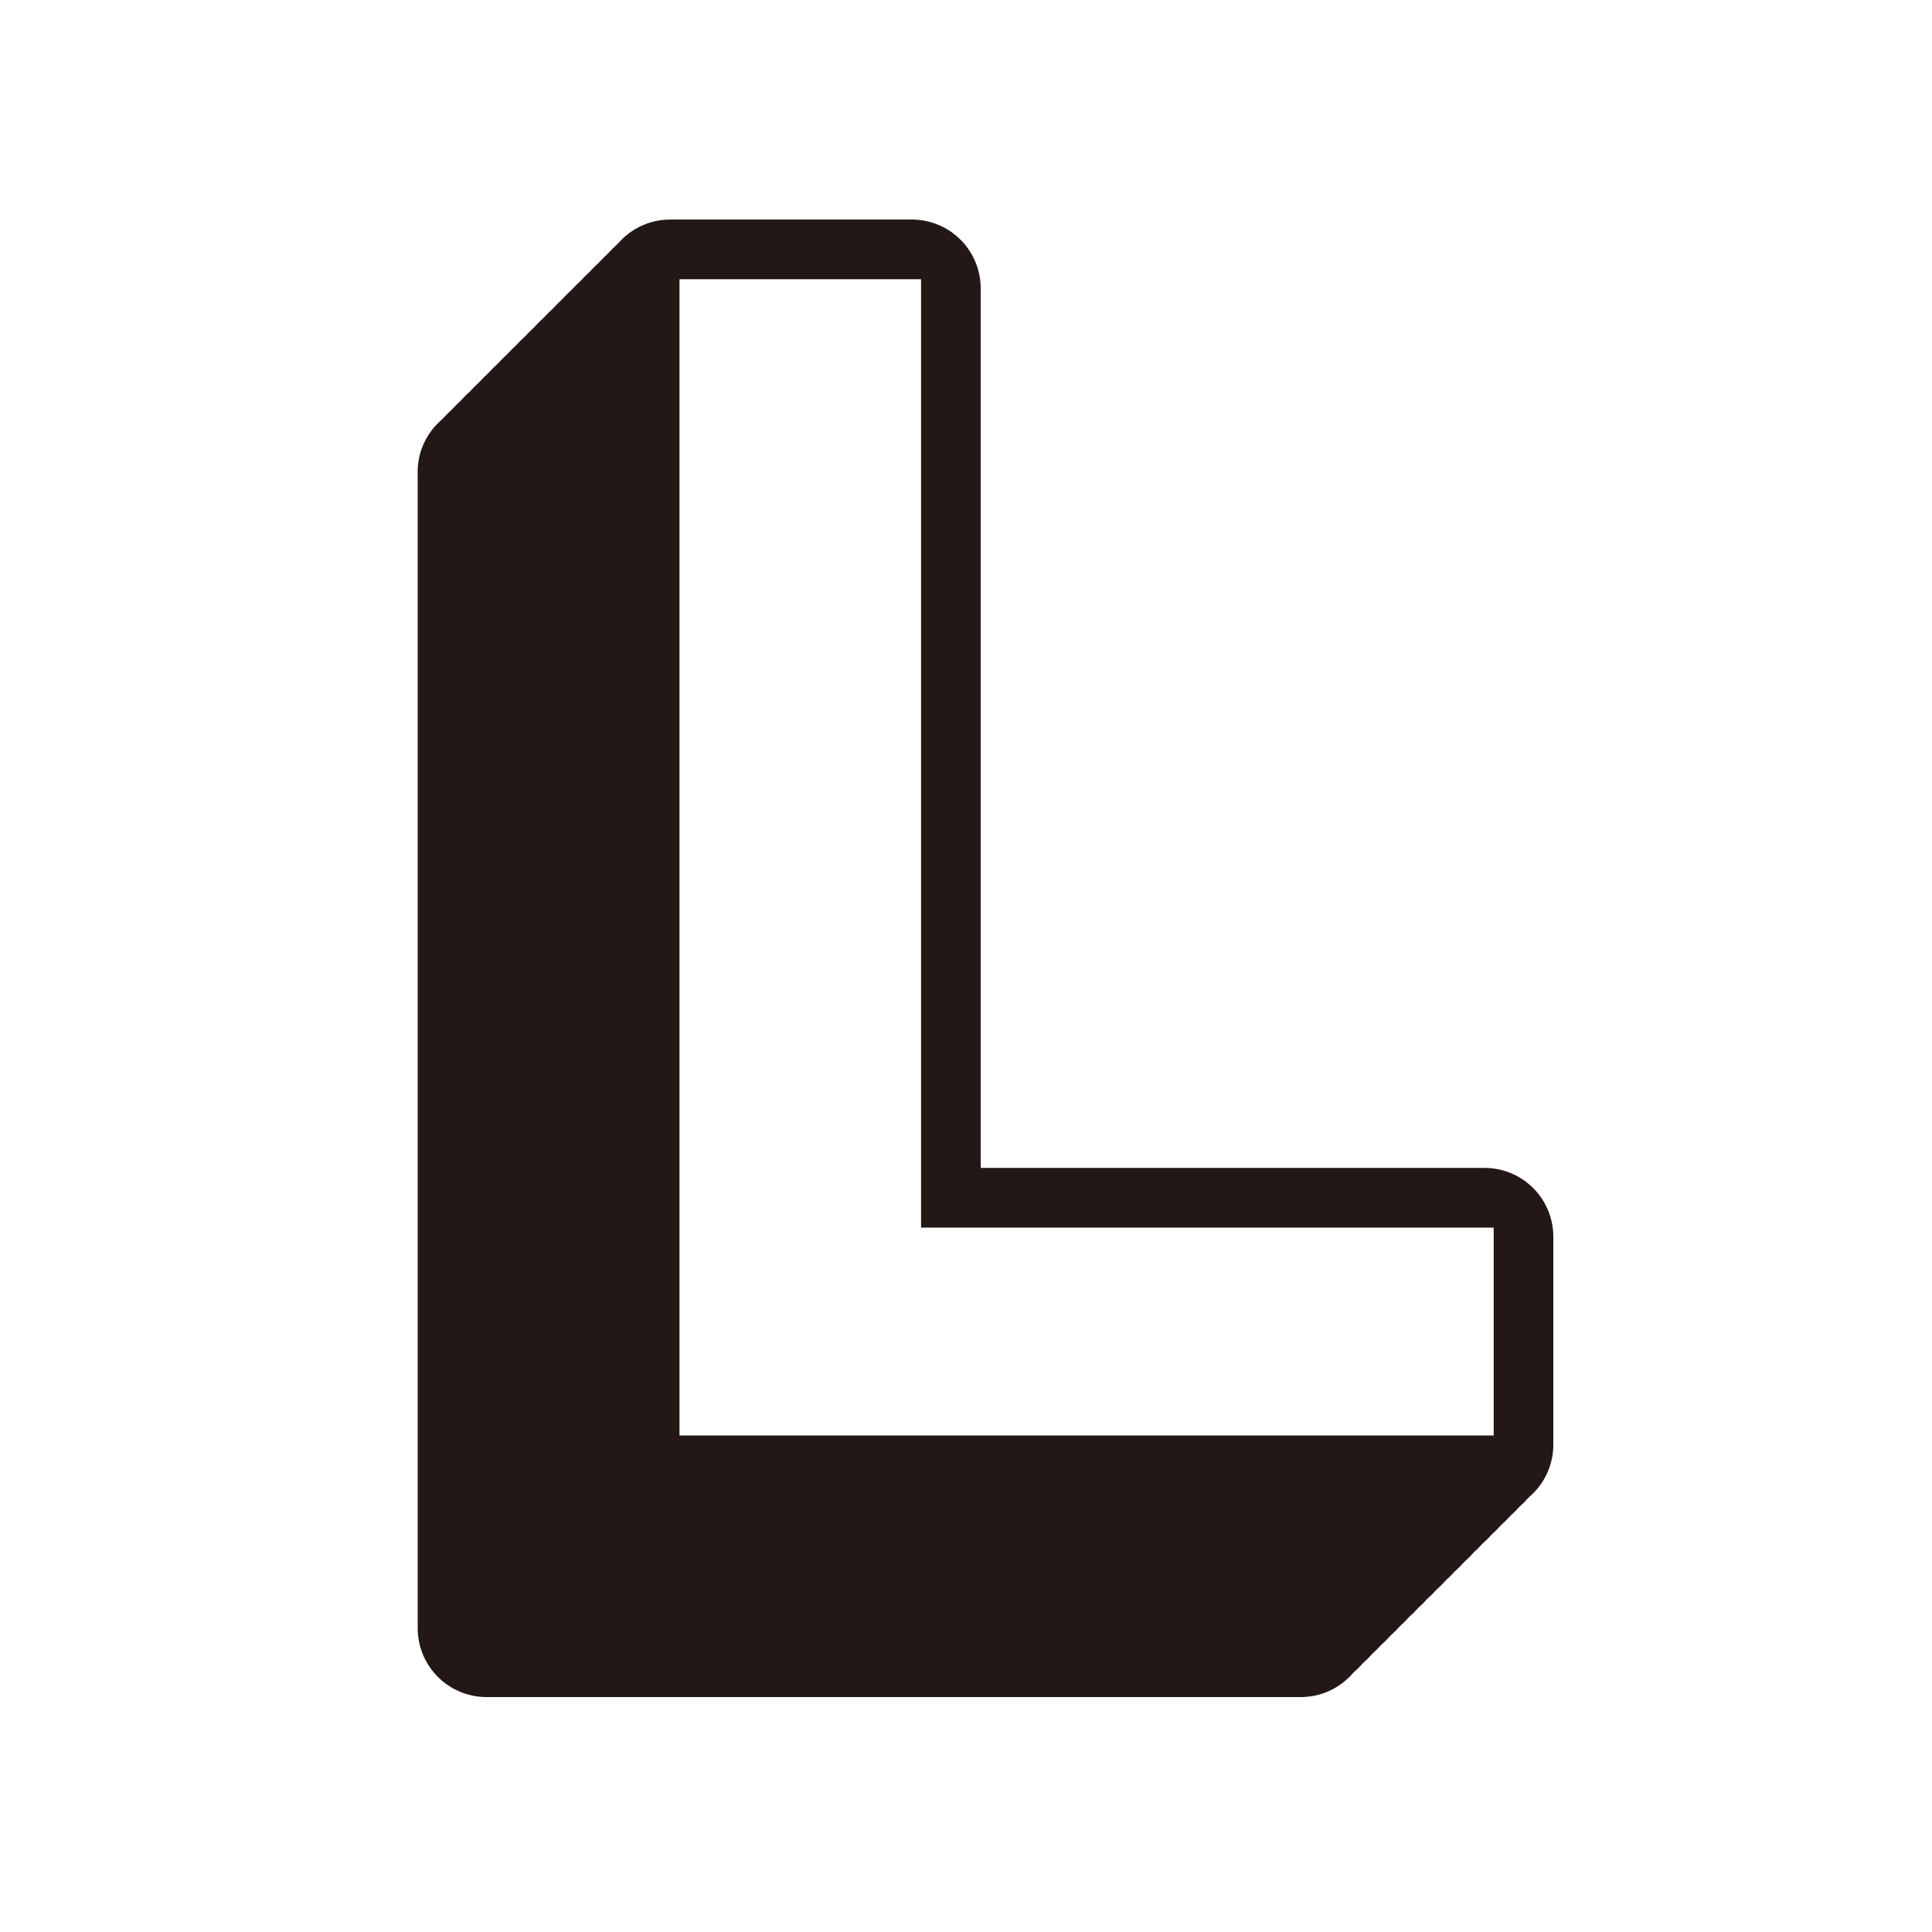 <?xml version="1.0" encoding="UTF-8"?>
<svg id="_レイヤー_2" data-name="レイヤー 2" xmlns="http://www.w3.org/2000/svg" viewBox="0 0 300 300">
  <defs>
    <style>
      .cls-1 {
        fill: none;
        stroke: #231815;
        stroke-linejoin: round;
        stroke-width: 21.38px;
      }

      .cls-2 {
        fill: #fff;
        stroke-width: 0px;
      }
    </style>
  </defs>
  <g id="_レイヤー_2-2" data-name="レイヤー 2">
    <rect class="cls-2" width="300" height="300"/>
    <g>
      <g>
        <path class="cls-1" d="M75.54,73.29h37.52v147.26h88.92v32.28h-126.43V73.29Z"/>
        <path class="cls-2" d="M76.97,71.86h37.52v147.26h88.92v32.28h-126.43V71.86Z"/>
      </g>
      <g>
        <path class="cls-1" d="M76.97,71.87h37.52v147.26h88.92v32.28h-126.43V71.87Z"/>
        <path class="cls-2" d="M78.4,70.44h37.52v147.26h88.92v32.28h-126.43V70.44Z"/>
      </g>
      <g>
        <path class="cls-1" d="M78.4,70.44h37.52v147.26h88.92v32.28h-126.43V70.44Z"/>
        <path class="cls-2" d="M79.82,69.01h37.52v147.26h88.92v32.28h-126.43V69.01Z"/>
      </g>
      <g>
        <path class="cls-1" d="M79.82,69.01h37.52v147.26h88.92v32.28h-126.43V69.01Z"/>
        <path class="cls-2" d="M81.25,67.59h37.52v147.26h88.92v32.28h-126.43V67.59Z"/>
      </g>
      <g>
        <path class="cls-1" d="M81.25,67.59h37.52v147.26h88.92v32.28h-126.43V67.59Z"/>
        <path class="cls-2" d="M82.67,66.16h37.52v147.26h88.92v32.28h-126.43V66.16Z"/>
      </g>
      <g>
        <path class="cls-1" d="M82.68,66.16h37.52v147.26h88.92v32.28h-126.43V66.16Z"/>
        <path class="cls-2" d="M84.1,64.74h37.52v147.26h88.92v32.28h-126.43V64.74Z"/>
      </g>
      <g>
        <path class="cls-1" d="M84.1,64.74h37.52v147.26h88.92v32.28h-126.43V64.74Z"/>
        <path class="cls-2" d="M85.53,63.31h37.52v147.26h88.92v32.28h-126.43V63.31Z"/>
      </g>
      <g>
        <path class="cls-1" d="M85.53,63.31h37.52v147.26h88.92v32.28h-126.43V63.31Z"/>
        <path class="cls-2" d="M86.95,61.89h37.52v147.26h88.92v32.28h-126.43V61.89Z"/>
      </g>
      <g>
        <path class="cls-1" d="M86.95,61.89h37.52v147.26h88.92v32.28h-126.43V61.89Z"/>
        <path class="cls-2" d="M88.38,60.46h37.52v147.26h88.92v32.28h-126.43V60.46Z"/>
      </g>
      <g>
        <path class="cls-1" d="M88.38,60.46h37.52v147.26h88.92v32.28h-126.43V60.46Z"/>
        <path class="cls-2" d="M89.81,59.04h37.52v147.26h88.92v32.28h-126.43V59.04Z"/>
      </g>
      <g>
        <path class="cls-1" d="M89.81,59.04h37.52v147.26h88.92v32.28h-126.43V59.04Z"/>
        <path class="cls-2" d="M91.23,57.61h37.52v147.26h88.92v32.28h-126.43V57.61Z"/>
      </g>
      <g>
        <path class="cls-1" d="M91.23,57.61h37.52v147.26h88.92v32.28h-126.43V57.61Z"/>
        <path class="cls-2" d="M92.66,56.18h37.52v147.26h88.92v32.28h-126.43V56.18Z"/>
      </g>
      <g>
        <path class="cls-1" d="M92.66,56.19h37.52v147.26h88.92v32.28h-126.43V56.19Z"/>
        <path class="cls-2" d="M94.09,54.76h37.52v147.26h88.92v32.28h-126.43V54.76Z"/>
      </g>
      <g>
        <path class="cls-1" d="M94.09,54.76h37.52v147.26h88.92v32.28h-126.43V54.76Z"/>
        <path class="cls-2" d="M95.51,53.33h37.52v147.26h88.92v32.28h-126.43V53.33Z"/>
      </g>
      <g>
        <path class="cls-1" d="M95.51,53.33h37.52v147.26h88.92v32.28h-126.43V53.33Z"/>
        <path class="cls-2" d="M96.94,51.91h37.52v147.26h88.92v32.28h-126.43V51.91Z"/>
      </g>
      <g>
        <path class="cls-1" d="M96.94,51.91h37.52v147.26h88.92v32.28h-126.43V51.91Z"/>
        <path class="cls-2" d="M98.36,50.48h37.52v147.26h88.92v32.28h-126.43V50.48Z"/>
      </g>
      <g>
        <path class="cls-1" d="M98.37,50.48h37.52v147.26h88.92v32.28h-126.43V50.48Z"/>
        <path class="cls-2" d="M99.79,49.06h37.52v147.26h88.92v32.28h-126.43V49.06Z"/>
      </g>
      <g>
        <path class="cls-1" d="M99.79,49.06h37.52v147.26h88.92v32.28h-126.43V49.06Z"/>
        <path class="cls-2" d="M101.22,47.63h37.52v147.26h88.92v32.28h-126.43V47.63Z"/>
      </g>
      <g>
        <path class="cls-1" d="M101.22,47.63h37.52v147.26h88.92v32.28h-126.43V47.63Z"/>
        <path class="cls-2" d="M102.64,46.21h37.52v147.26h88.92v32.28h-126.43V46.21Z"/>
      </g>
      <g>
        <path class="cls-1" d="M102.64,46.21h37.52v147.26h88.92v32.28h-126.43V46.21Z"/>
        <path class="cls-2" d="M104.07,44.78h37.52v147.26h88.92v32.28h-126.43V44.78Z"/>
      </g>
      <g>
        <path class="cls-1" d="M104.07,44.78h37.52v147.26h88.92v32.28h-126.43V44.78Z"/>
        <path class="cls-2" d="M105.5,43.36h37.52v147.26h88.92v32.28h-126.43V43.36Z"/>
      </g>
    </g>
  </g>
</svg>